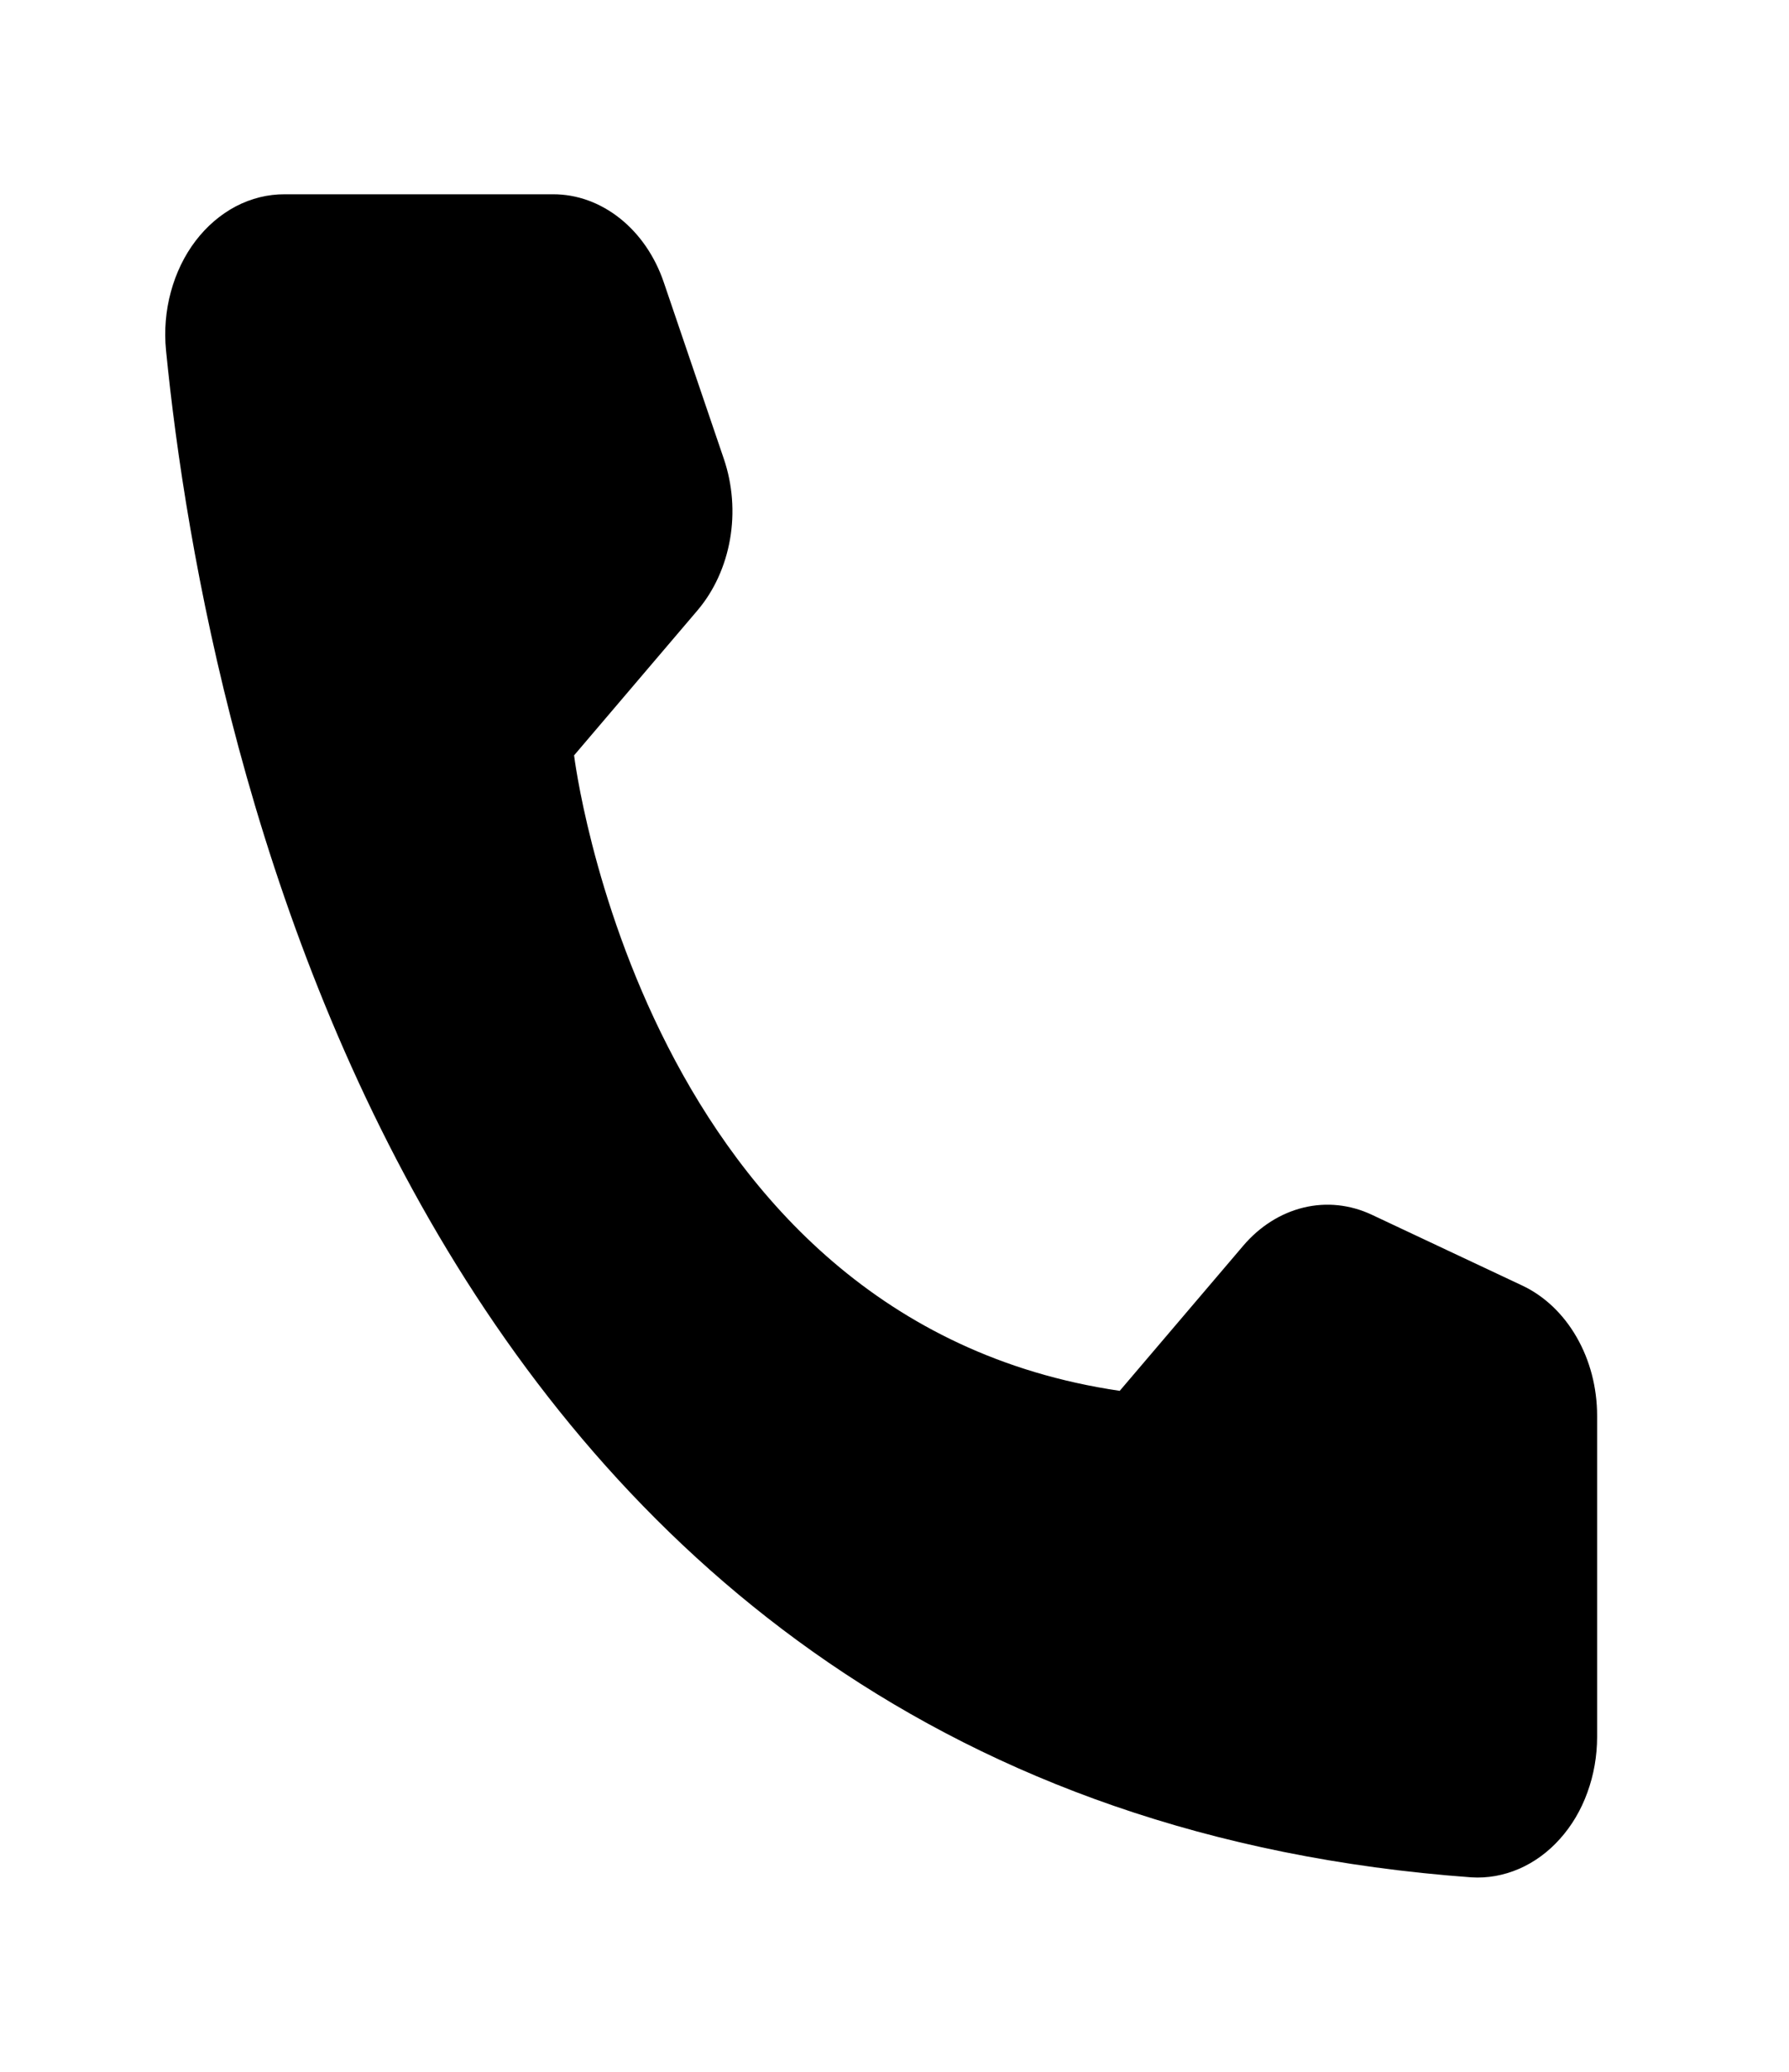 <svg width="19" height="22" viewBox="0 0 19 22" fill="none" xmlns="http://www.w3.org/2000/svg">
<path d="M11.892 14.769L13.203 13.229C13.378 13.023 13.601 12.882 13.844 12.823C14.087 12.764 14.339 12.791 14.569 12.899L16.165 13.65C16.4 13.76 16.602 13.951 16.744 14.198C16.886 14.444 16.962 14.735 16.962 15.033V18.444C16.962 18.646 16.927 18.847 16.859 19.033C16.792 19.22 16.692 19.388 16.567 19.527C16.442 19.667 16.294 19.775 16.132 19.845C15.97 19.915 15.798 19.946 15.626 19.935C4.442 19.117 2.183 7.982 1.763 3.718C1.743 3.51 1.76 3.298 1.815 3.098C1.869 2.899 1.958 2.714 2.077 2.558C2.196 2.402 2.342 2.277 2.505 2.191C2.668 2.106 2.845 2.062 3.023 2.063H5.873C6.127 2.062 6.374 2.152 6.584 2.319C6.794 2.486 6.956 2.722 7.05 2.999L7.688 4.874C7.78 5.145 7.803 5.442 7.753 5.727C7.703 6.013 7.583 6.275 7.408 6.481L6.097 8.021C6.097 8.021 6.824 14.024 11.892 14.769Z" fill="black"/>
</svg>

